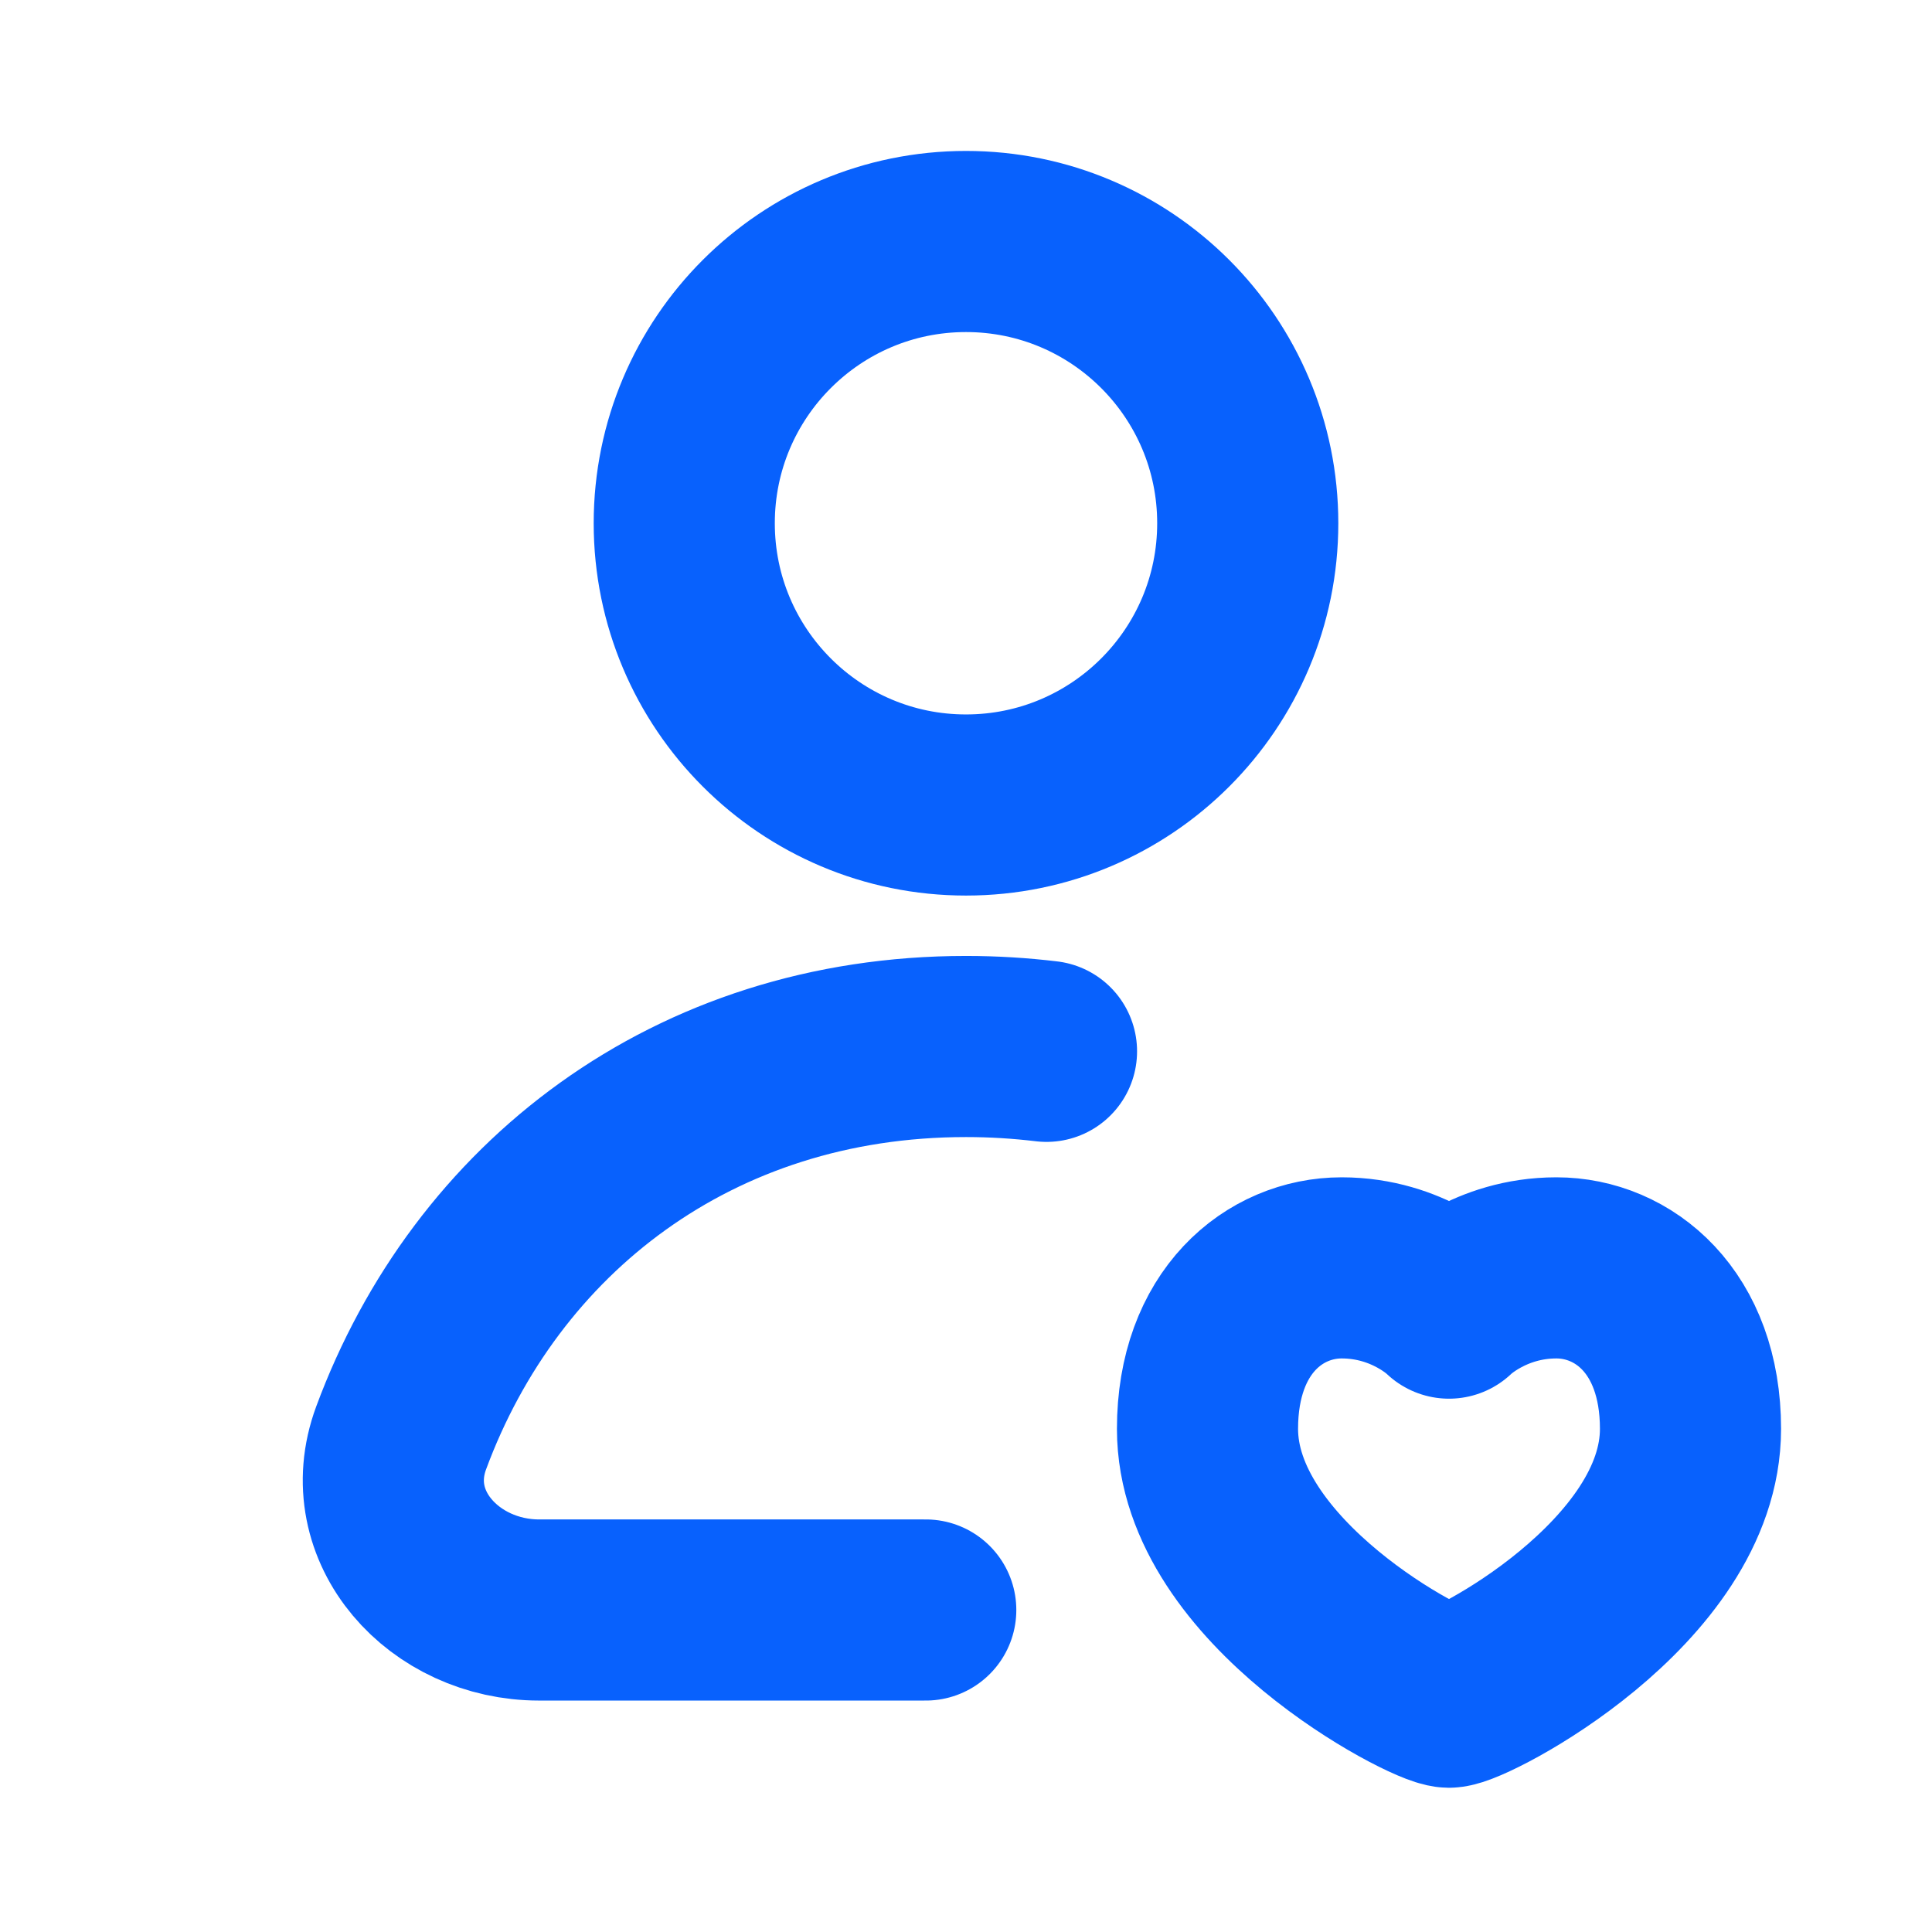 <svg width="24" height="24" viewBox="0 0 24 24" fill="none" xmlns="http://www.w3.org/2000/svg">
<path d="M13 13.06C12.676 13.021 12.342 13 12 13C8.609 13 6.036 15.014 4.983 17.863C4.574 18.968 5.518 20 6.697 20H11.5M18 21.083C18.25 21.083 21 19.667 21 17.75C21 16.417 20.167 15.75 19.334 15.75C18.5 15.75 18 16.25 18 16.25C18 16.25 17.5 15.75 16.667 15.75C15.834 15.75 15 16.417 15 17.75C15 19.667 17.75 21.083 18 21.083ZM15.5 6.5C15.5 8.433 13.933 10 12 10C10.067 10 8.5 8.433 8.5 6.5C8.5 4.567 10.067 3 12 3C13.933 3 15.5 4.567 15.5 6.5Z" stroke="#0861FD" stroke-width="2.25" stroke-linecap="round" stroke-linejoin="round"/>
</svg>
